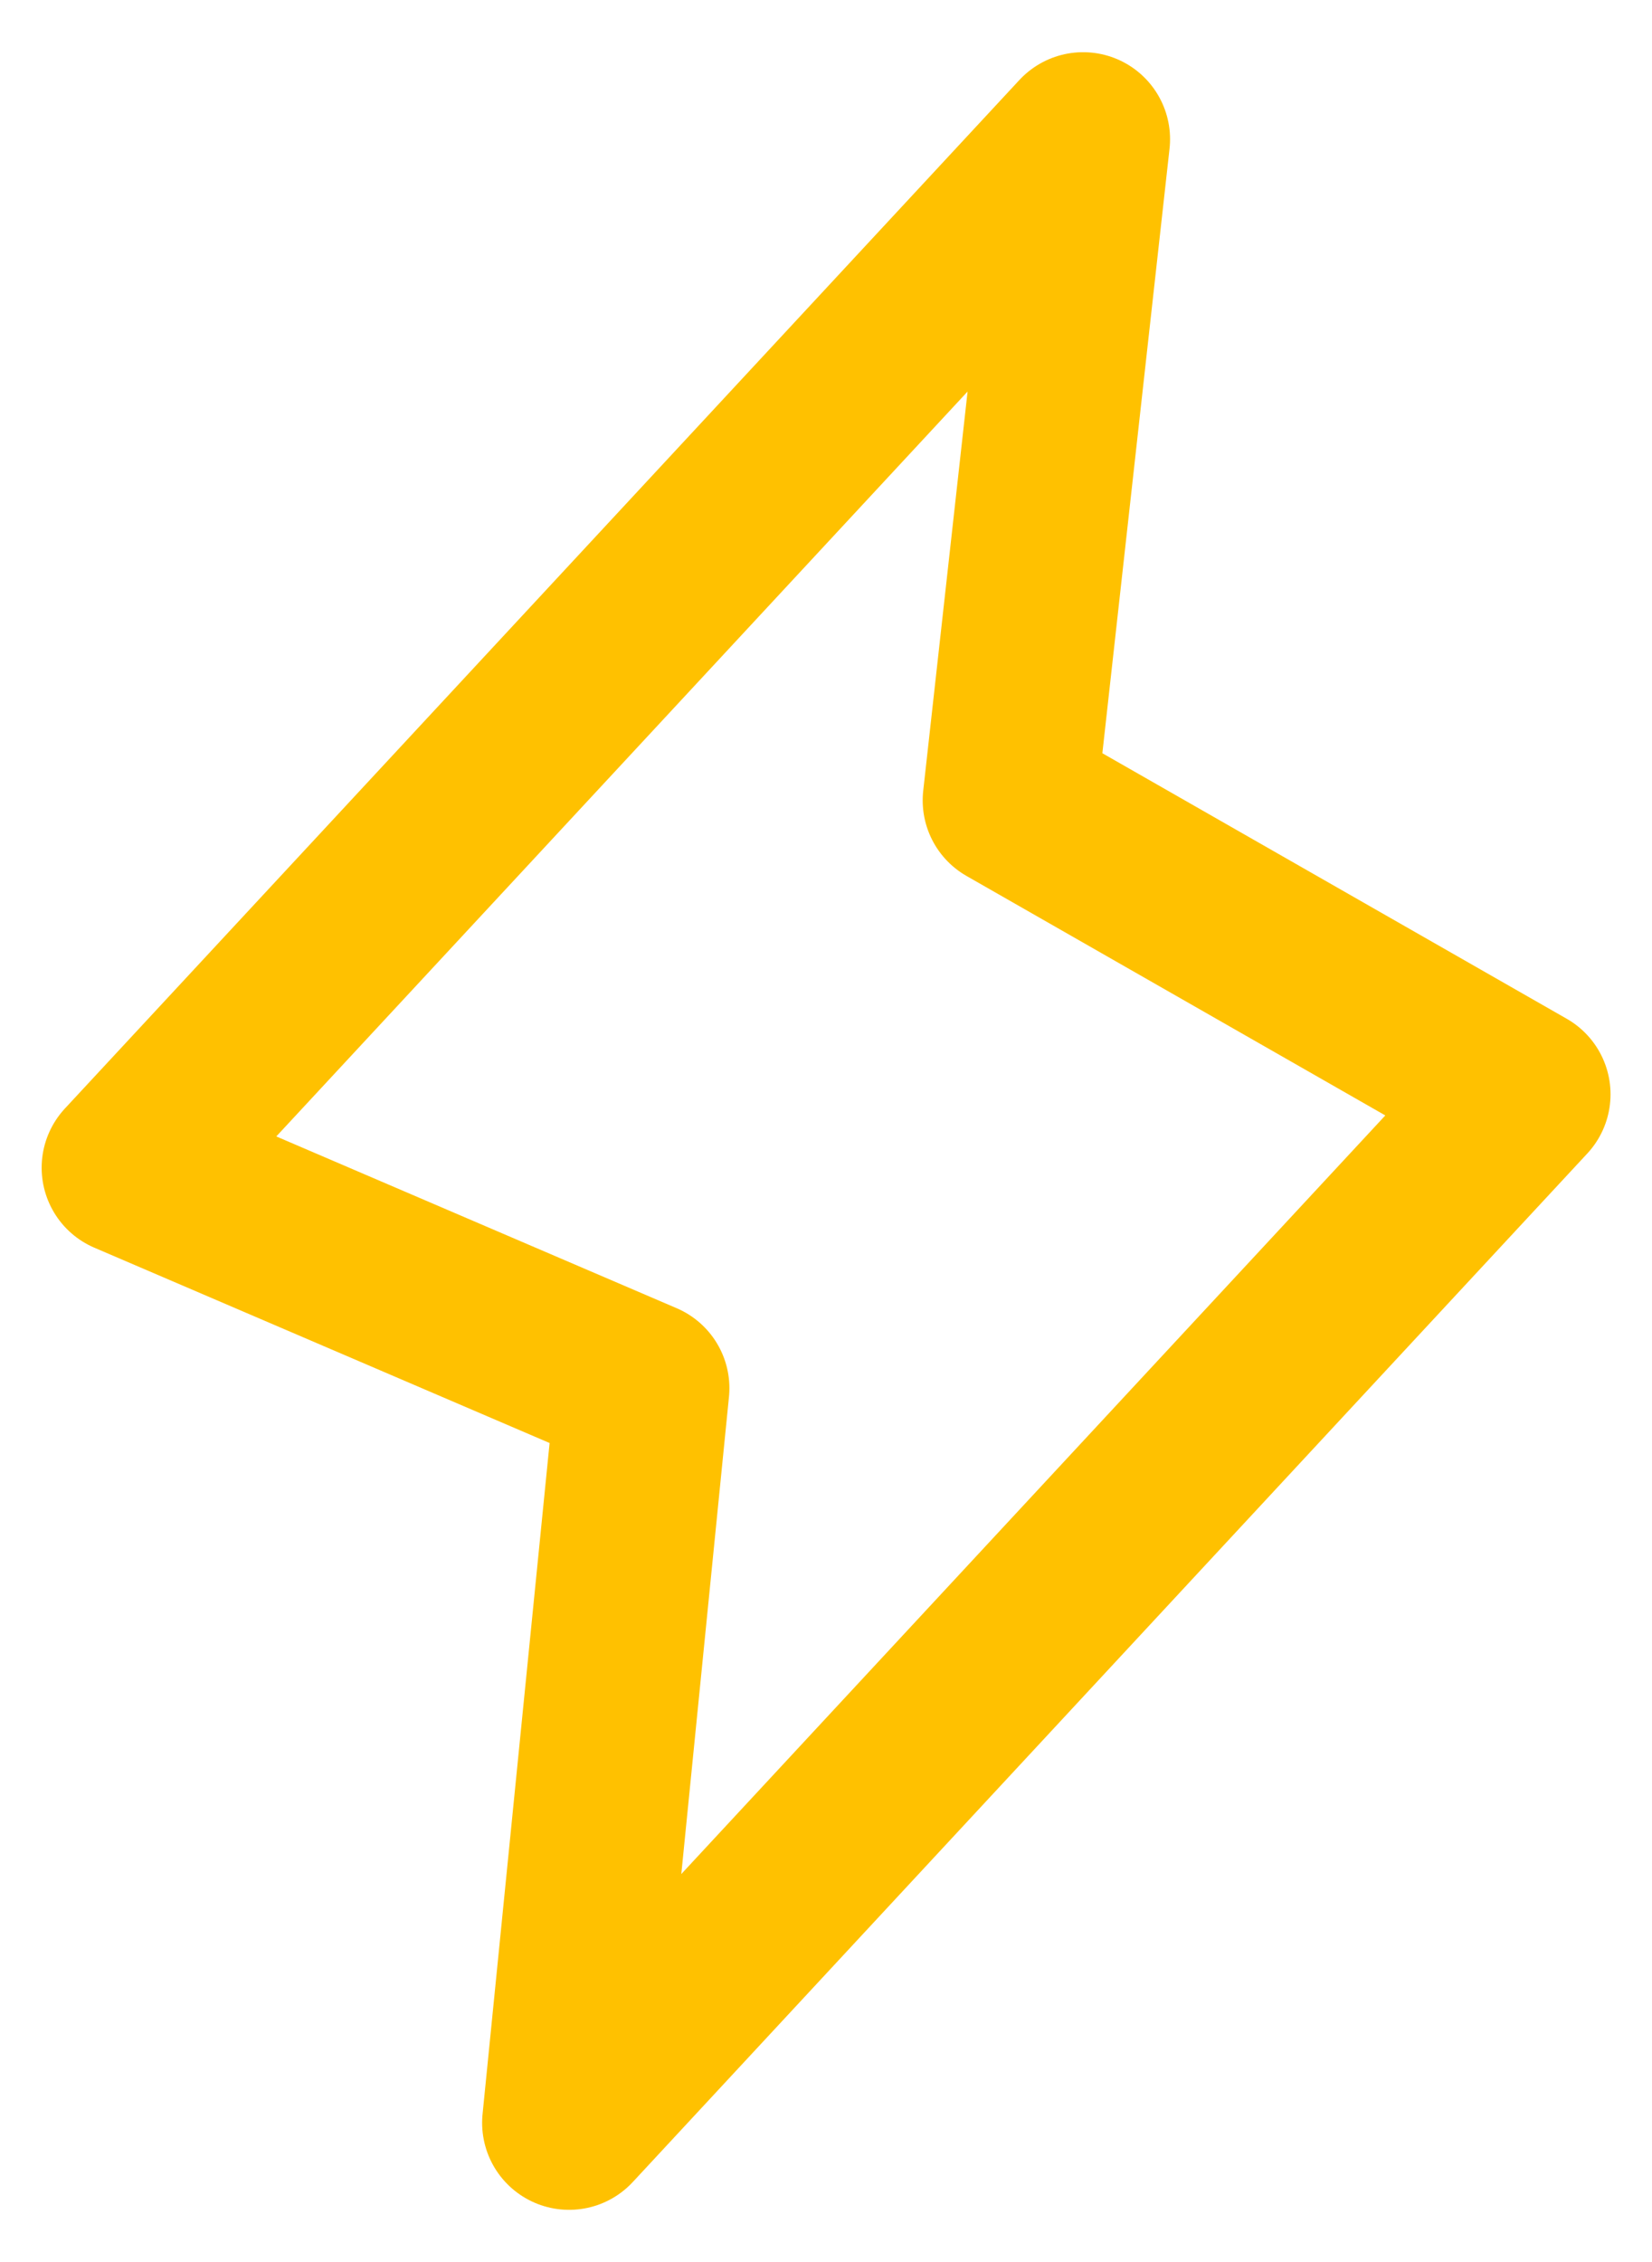 <svg fill="none" height="26" viewBox="0 0 19 26" width="19" xmlns="http://www.w3.org/2000/svg"><path d="m7.389 15.956-.844 8.444 10.978-11.822-5.911-3.378.845-7.6-10.978 11.822z" stroke="#ffc100" stroke-linecap="round" stroke-linejoin="round" stroke-width="2"/></svg>